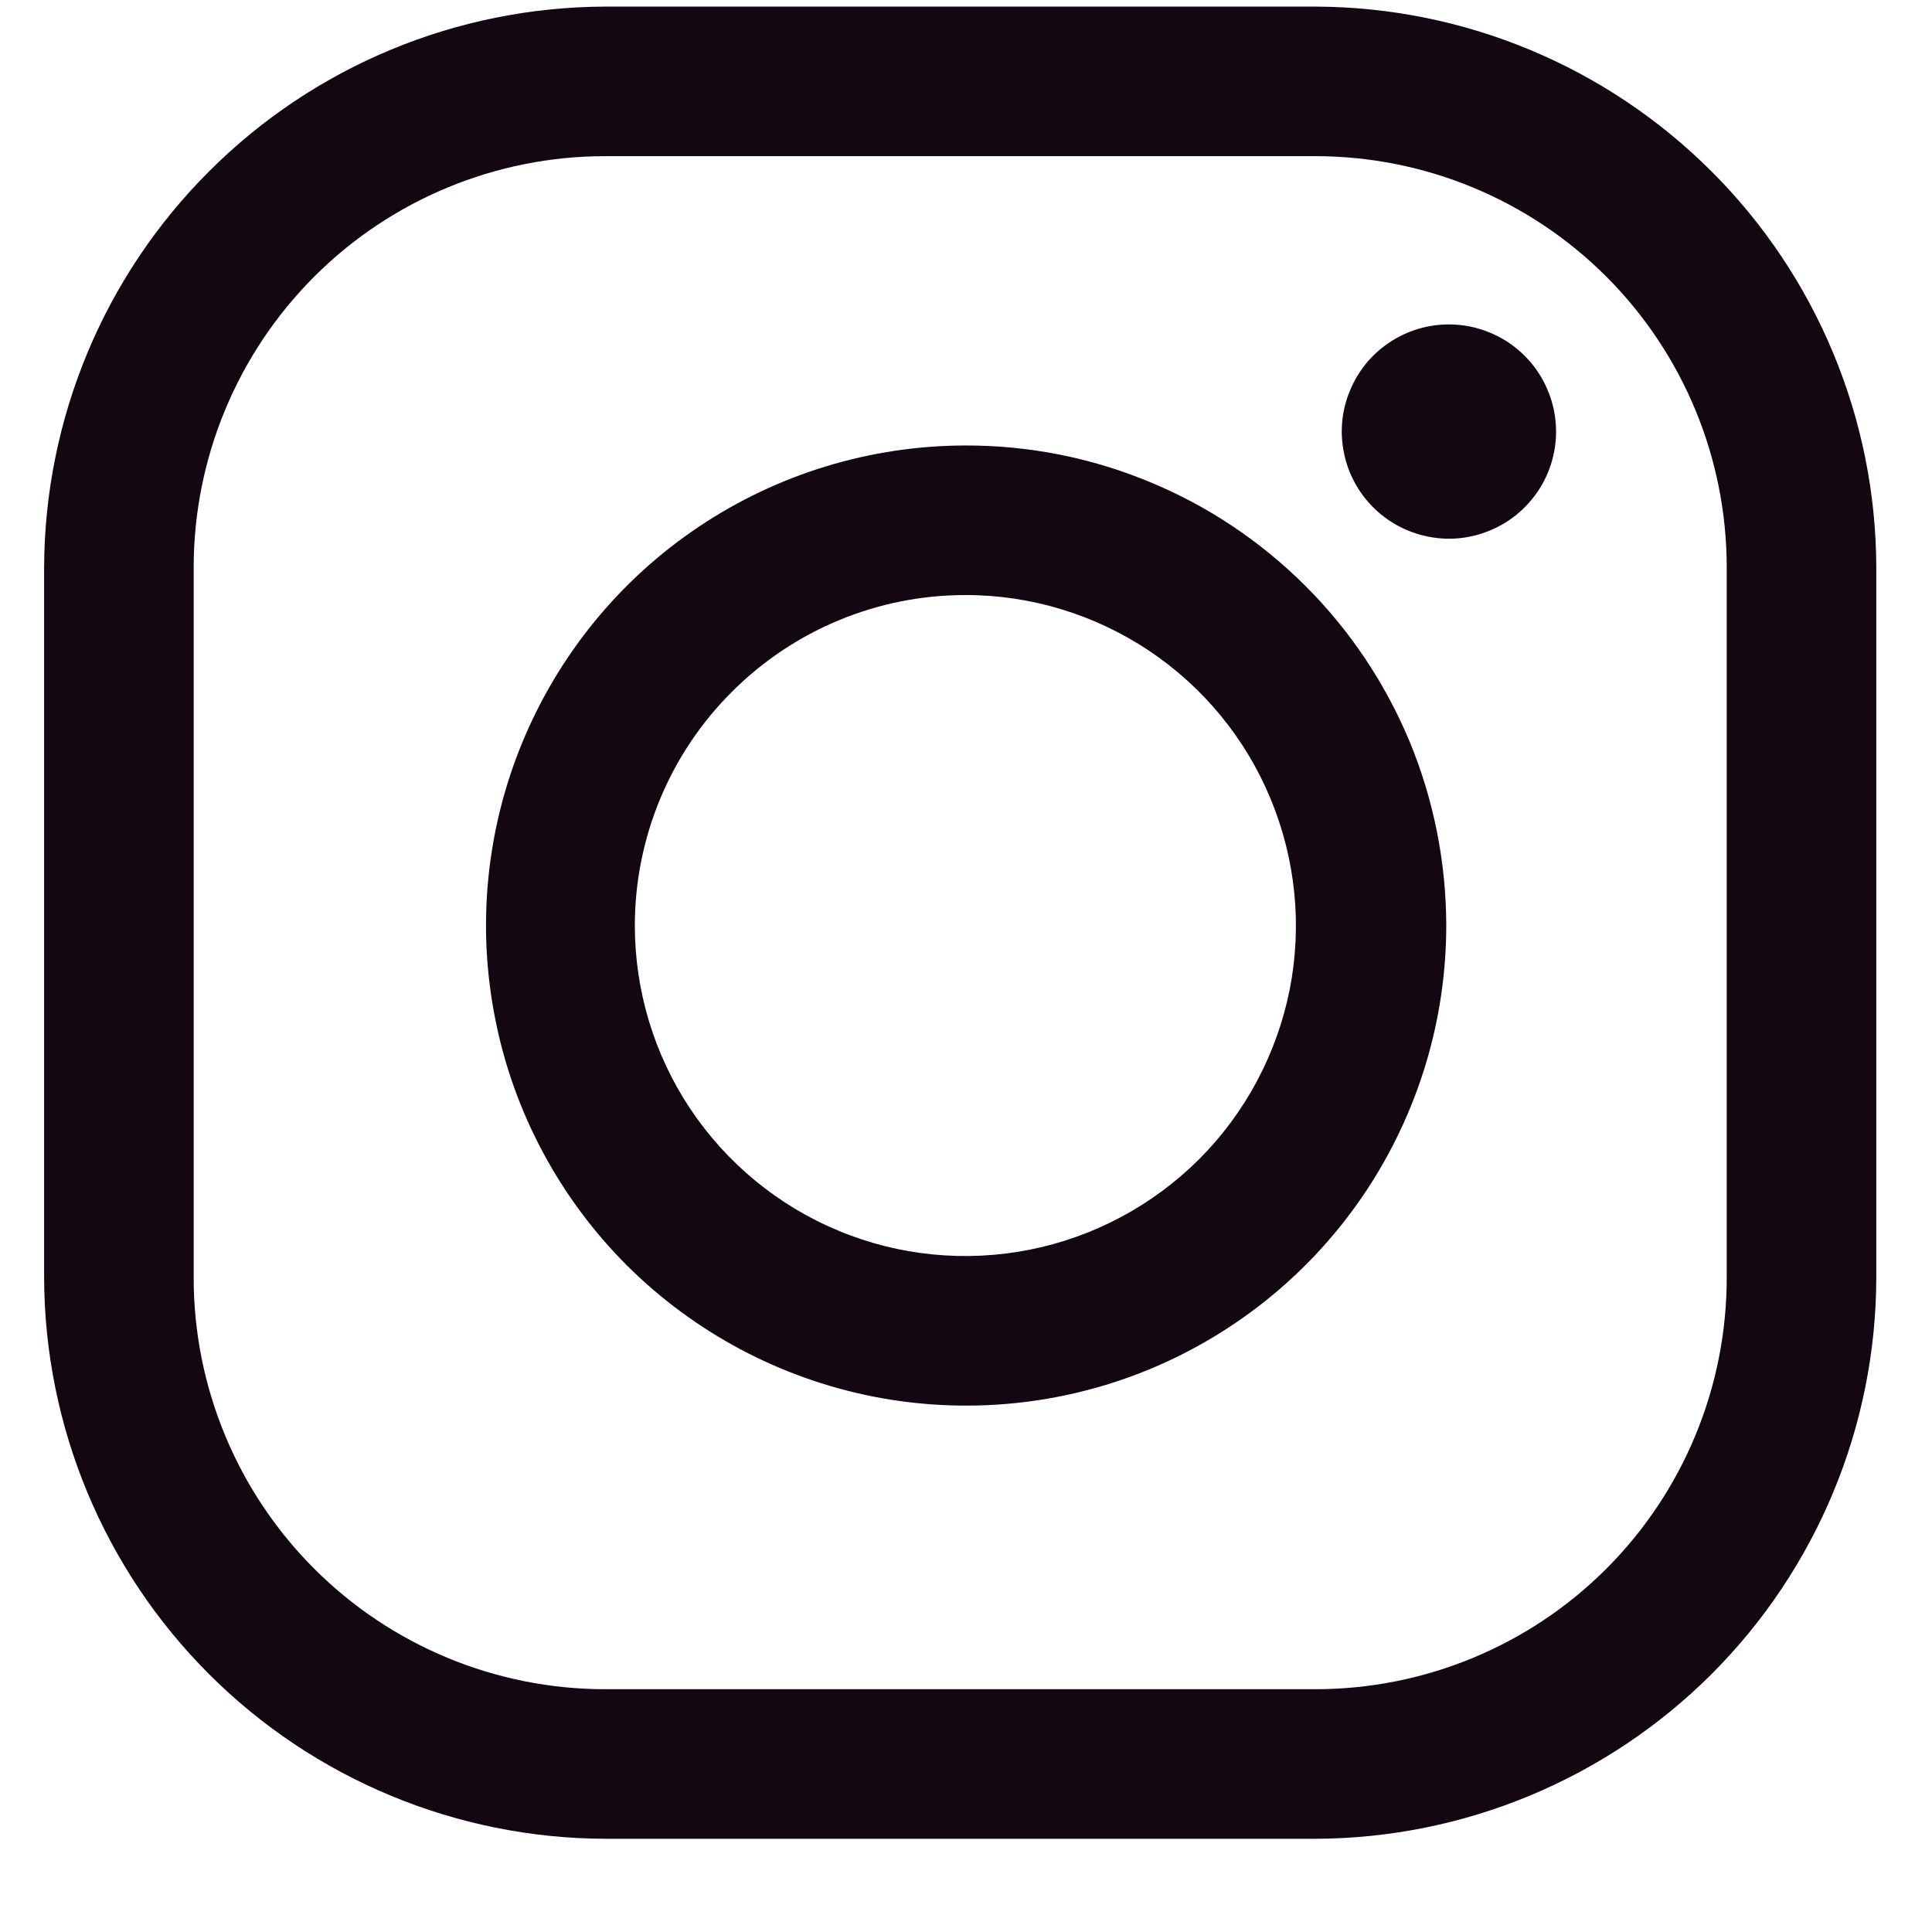 <?xml version="1.0" encoding="UTF-8"?> <svg xmlns="http://www.w3.org/2000/svg" width="12" height="12" viewBox="0 0 12 12" fill="none"><path d="M8.171 0.97C8.848 0.97 9.498 1.239 9.977 1.718C10.456 2.197 10.725 2.847 10.725 3.525V7.937C10.725 8.615 10.456 9.265 9.977 9.744C9.498 10.223 8.848 10.492 8.171 10.492H3.758C3.081 10.492 2.431 10.223 1.952 9.744C1.473 9.265 1.203 8.615 1.203 7.937V3.525C1.203 2.847 1.473 2.197 1.952 1.718C2.431 1.239 3.081 0.97 3.758 0.97H8.171ZM8.171 0.041H3.758C2.835 0.044 1.95 0.412 1.298 1.065C0.645 1.717 0.277 2.602 0.274 3.525V7.937C0.277 8.86 0.645 9.745 1.298 10.398C1.95 11.05 2.835 11.418 3.758 11.421H8.171C9.094 11.418 9.978 11.05 10.631 10.398C11.284 9.745 11.652 8.86 11.654 7.937V3.525C11.652 2.602 11.284 1.717 10.631 1.065C9.978 0.412 9.094 0.044 8.171 0.041Z" fill="#130712"></path><path d="M8.999 2.015C8.868 2.015 8.739 2.054 8.63 2.127C8.52 2.2 8.435 2.304 8.385 2.426C8.334 2.547 8.321 2.681 8.347 2.81C8.372 2.939 8.436 3.058 8.529 3.151C8.622 3.244 8.74 3.307 8.87 3.333C8.999 3.359 9.132 3.346 9.254 3.295C9.376 3.245 9.479 3.16 9.553 3.05C9.626 2.941 9.665 2.812 9.665 2.681C9.665 2.593 9.648 2.507 9.614 2.426C9.581 2.345 9.532 2.272 9.47 2.21C9.408 2.148 9.335 2.099 9.254 2.066C9.173 2.032 9.087 2.015 8.999 2.015Z" fill="#130712"></path><path d="M5.995 3.696C6.401 3.695 6.798 3.816 7.136 4.041C7.474 4.267 7.737 4.587 7.892 4.962C8.048 5.338 8.089 5.75 8.01 6.149C7.93 6.547 7.735 6.913 7.448 7.2C7.16 7.487 6.794 7.683 6.396 7.762C5.998 7.841 5.585 7.801 5.21 7.645C4.835 7.49 4.514 7.226 4.288 6.888C4.063 6.551 3.943 6.154 3.943 5.747C3.944 5.204 4.16 4.682 4.545 4.298C4.929 3.913 5.451 3.696 5.995 3.696ZM5.995 2.767C5.405 2.768 4.829 2.944 4.34 3.272C3.85 3.6 3.469 4.067 3.244 4.612C3.019 5.157 2.961 5.756 3.077 6.334C3.192 6.912 3.477 7.443 3.894 7.86C4.312 8.276 4.843 8.559 5.422 8.674C6 8.788 6.599 8.729 7.144 8.503C7.688 8.277 8.154 7.894 8.481 7.404C8.808 6.913 8.983 6.337 8.983 5.747C8.982 5.355 8.905 4.967 8.755 4.605C8.604 4.243 8.384 3.914 8.107 3.638C7.829 3.361 7.5 3.141 7.137 2.992C6.775 2.842 6.387 2.766 5.995 2.767Z" fill="#130712"></path></svg> 